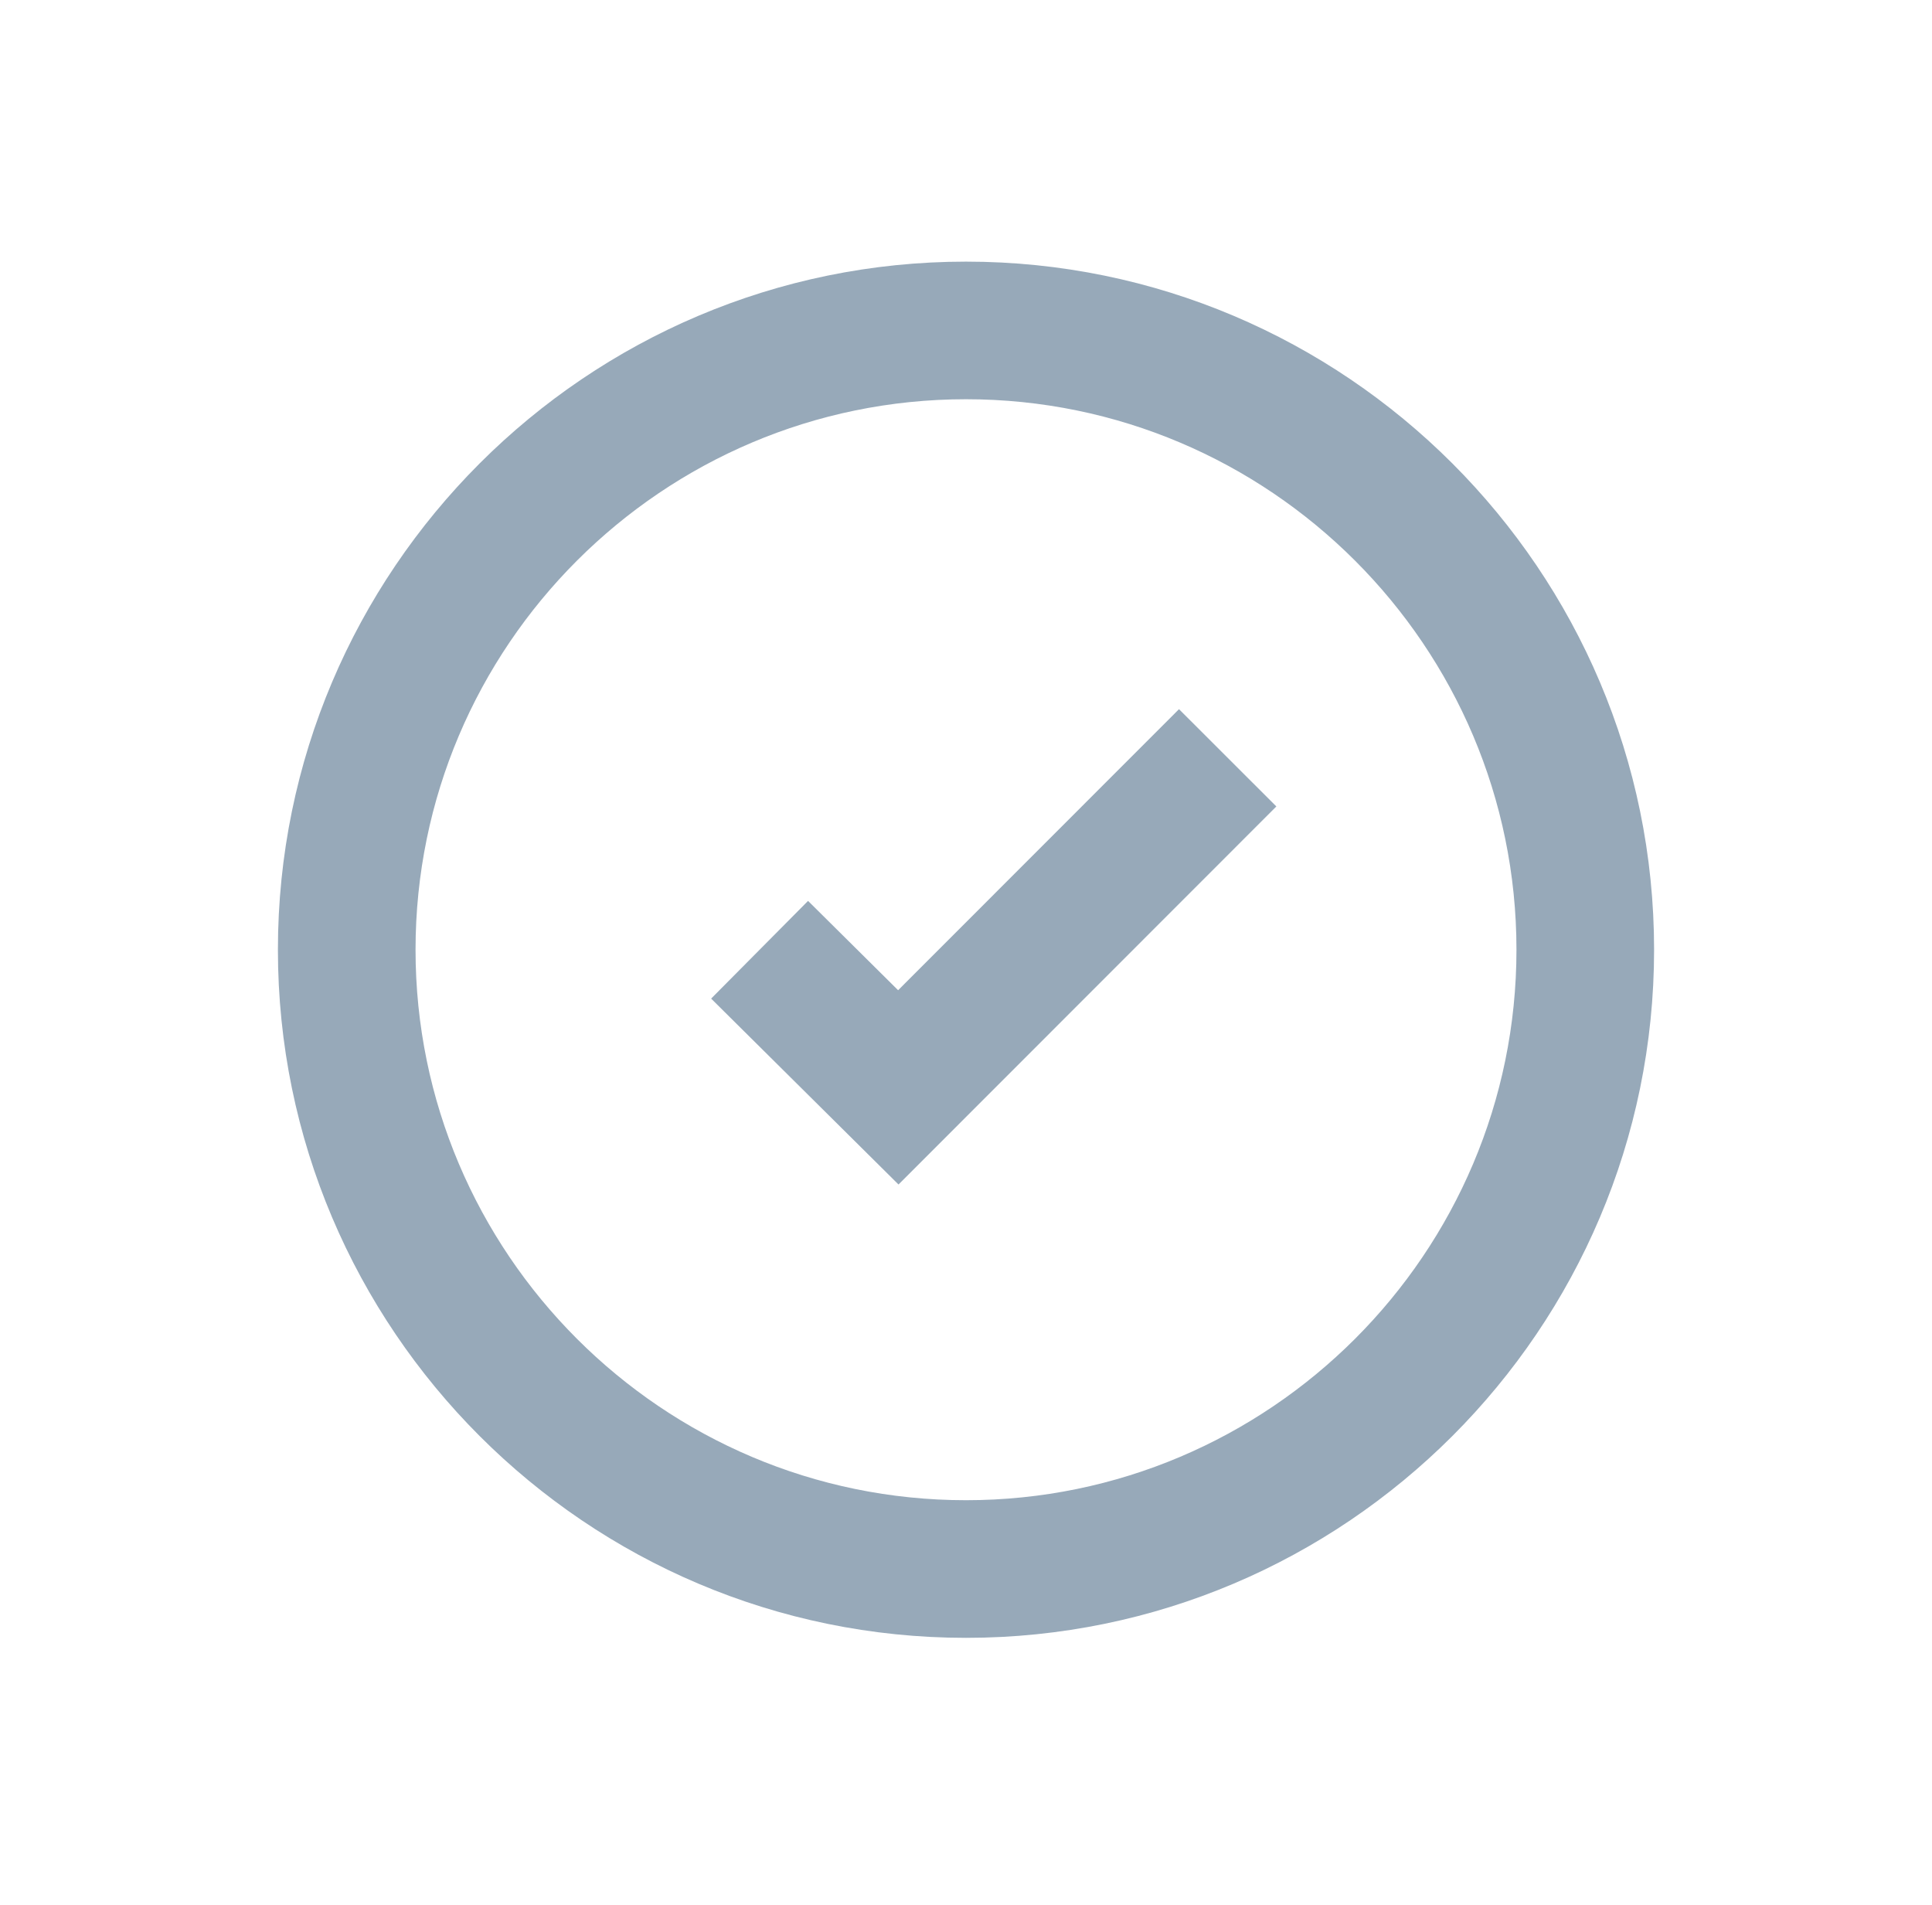 <svg width="72" height="71" viewBox="0 0 72 71" fill="none" xmlns="http://www.w3.org/2000/svg">
<g clip-path="url(#clip0_116_22454)">
<path d="M36 61.036C21.86 61.036 10.357 49.532 10.357 35.393C10.357 21.253 21.86 9.75 36 9.75C50.14 9.75 61.643 21.253 61.643 35.393C61.643 49.532 50.14 61.036 36 61.036ZM36 14.878C24.688 14.878 15.486 24.081 15.486 35.393C15.486 46.705 24.688 55.907 36 55.907C47.312 55.907 56.514 46.705 56.514 35.393C56.514 24.081 47.311 14.878 36 14.878Z" fill="#97A9B9"/>
<path d="M33.485 44.142L26.502 37.214L30.114 33.573L33.47 36.902L43.938 26.428L47.566 30.053L33.485 44.142Z" fill="#97A9B9"/>
</g>
<defs>
<clipPath id="clip0_116_22454">
<rect width="51.286" height="51.286" fill="white" transform="translate(10.357 9.75)"/>
</clipPath>
</defs>
</svg>
